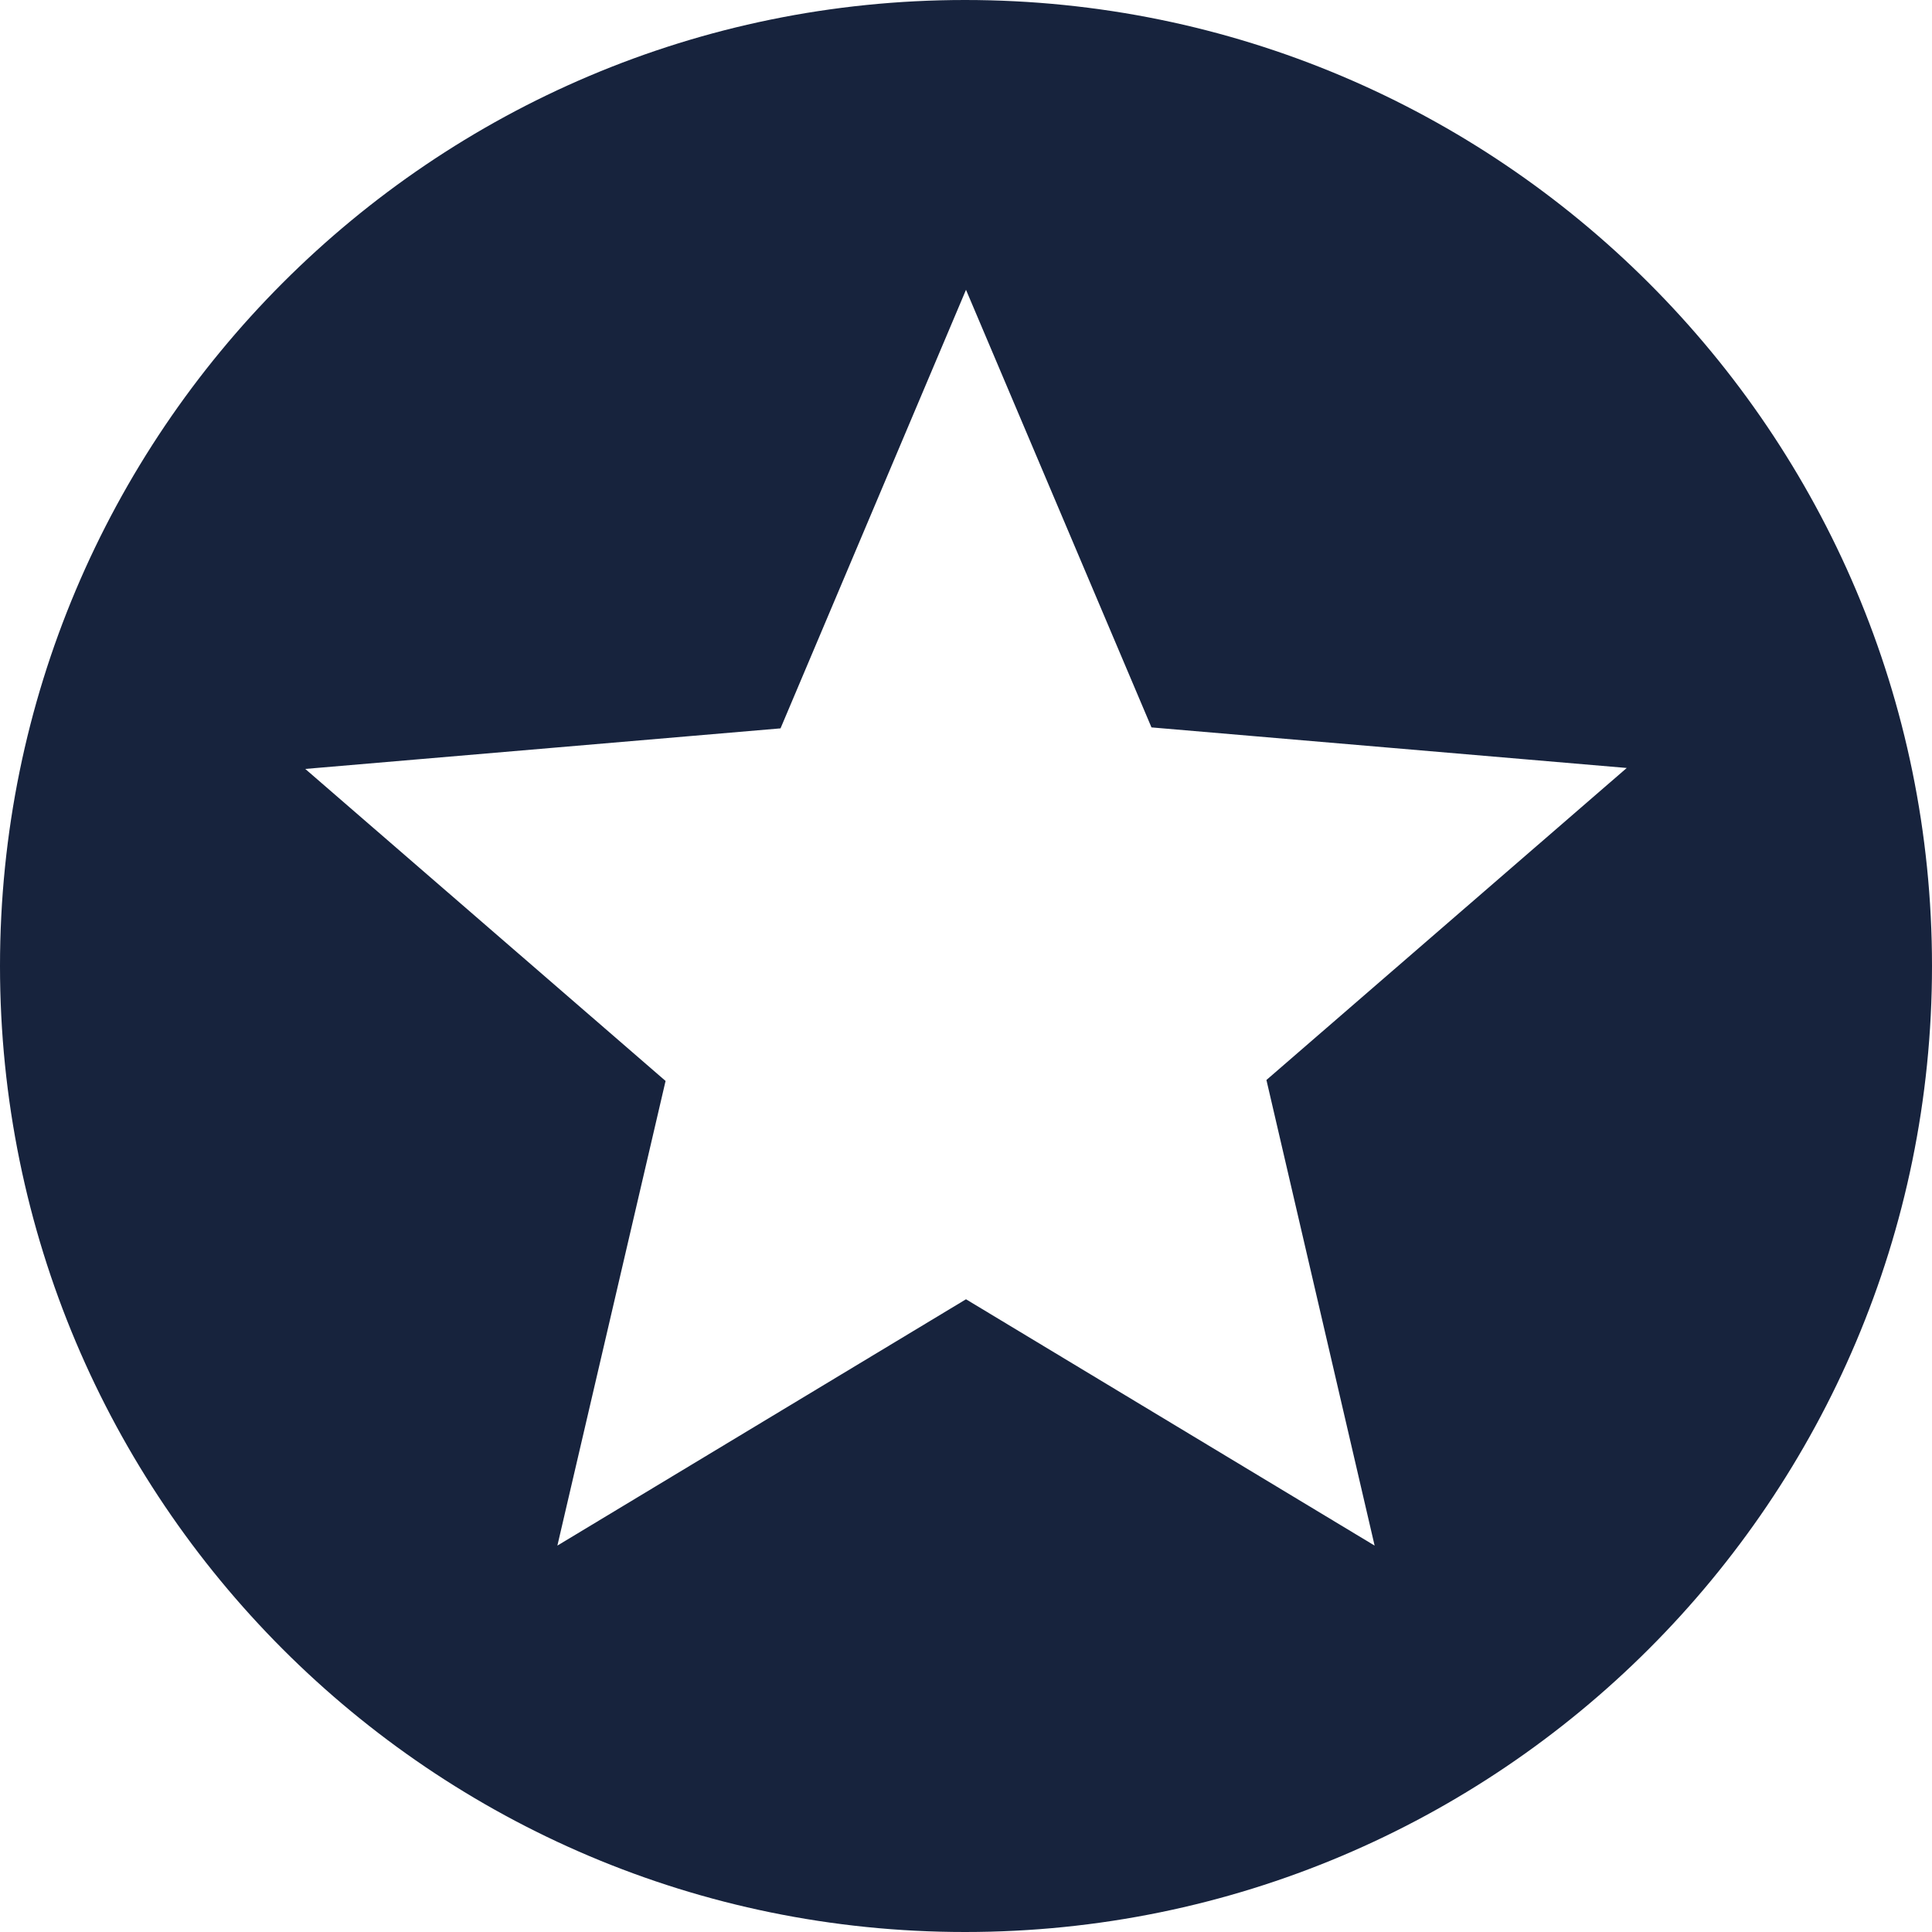 <?xml version="1.0" encoding="UTF-8"?>
<svg width="60px" height="60px" viewBox="0 0 60 60" version="1.1" xmlns="http://www.w3.org/2000/svg" xmlns:xlink="http://www.w3.org/1999/xlink">
    <!-- Generator: Sketch 59.1 (86144) - https://sketch.com -->
    <title>Shape</title>
    <desc>Created with Sketch.</desc>
    <g id="Pages" stroke="none" stroke-width="1" fill="none" fill-rule="evenodd">
        <g id="About" transform="translate(-626, -1166)" fill="#17233D" fill-rule="nonzero">
            <path d="M655.97,1166 C639.41,1166 626,1179.44 626,1196 C626,1212.56 639.41,1226 655.97,1226 C672.56,1226 686,1212.56 686,1196 C686,1179.44 672.56,1166 655.97,1166 Z M668.69,1214 L656,1206.35 L643.31,1214 L646.67,1199.57 L635.48,1189.88 L650.24,1188.62 L656,1175 L661.76,1188.59 L676.52,1189.85 L665.33,1199.54 L668.69,1214 Z" id="Shape"></path>
        </g>
    </g>
</svg>